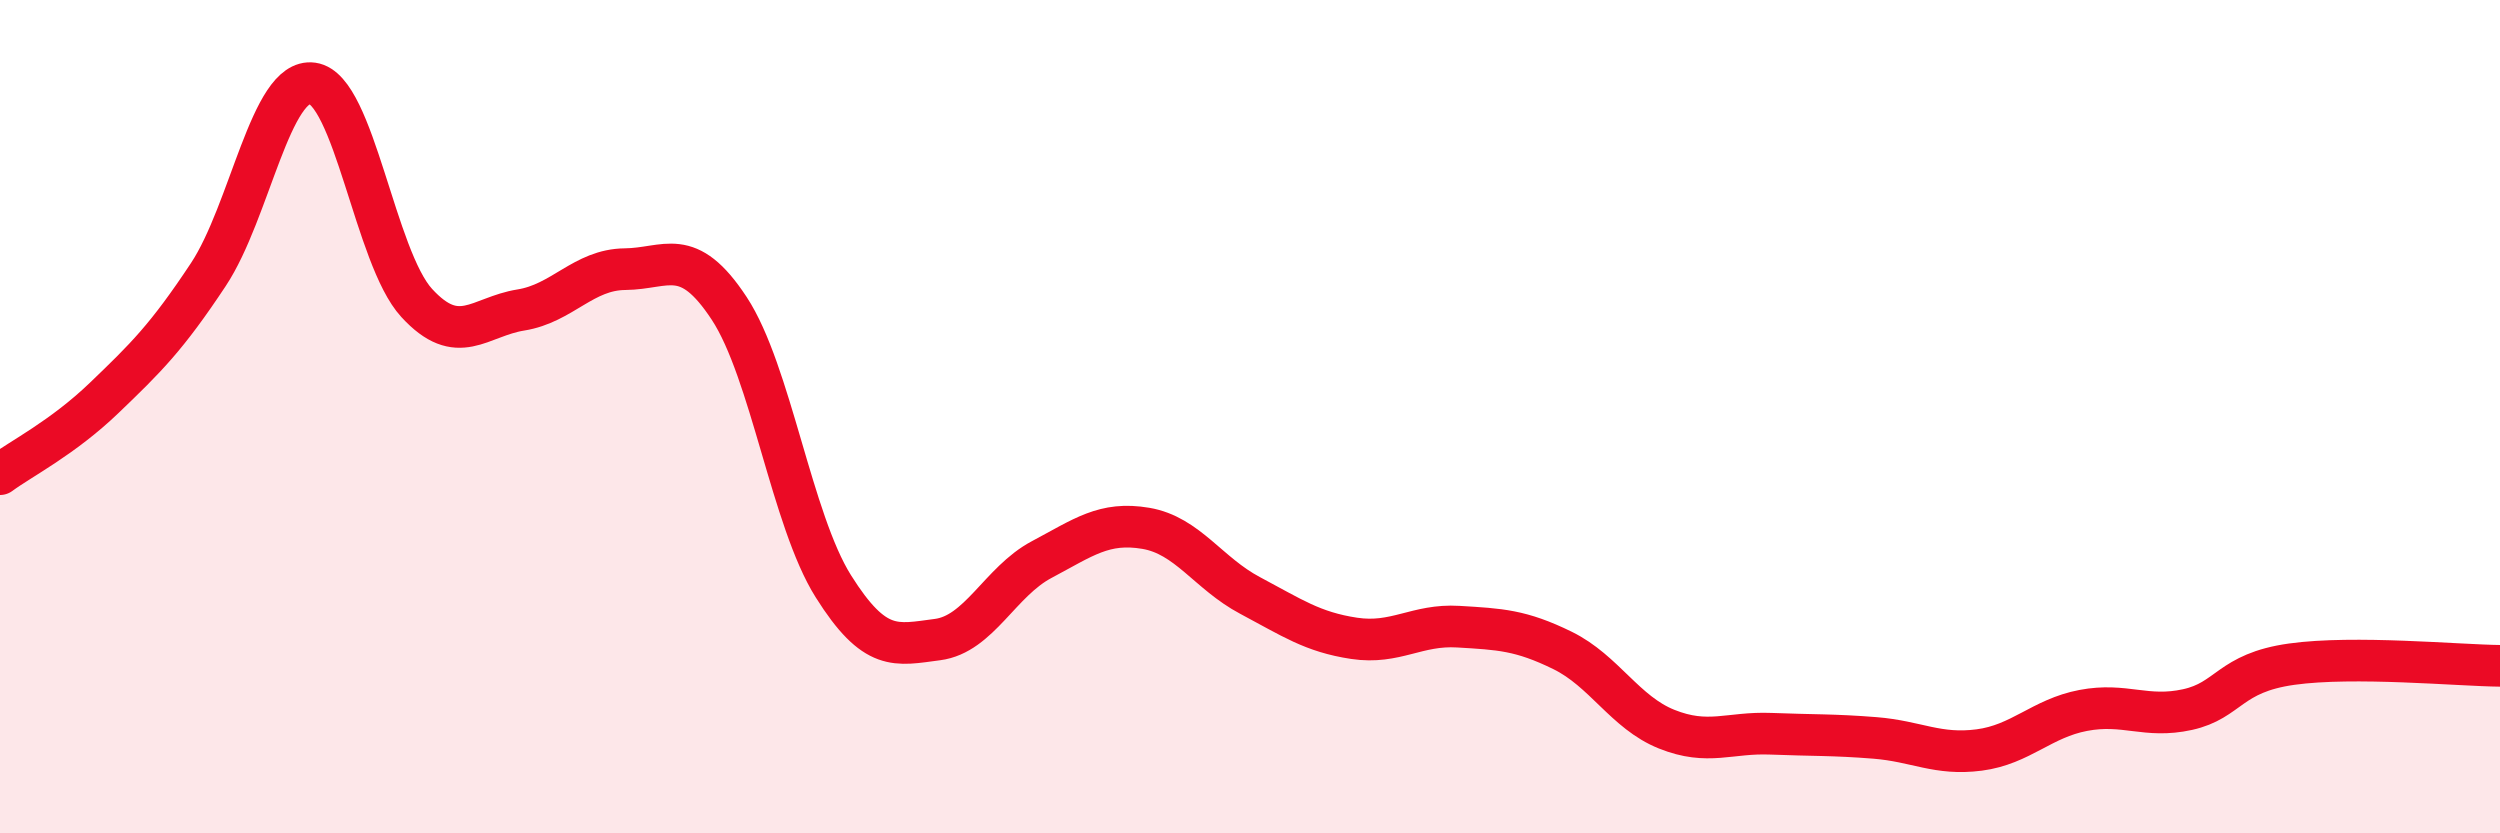 
    <svg width="60" height="20" viewBox="0 0 60 20" xmlns="http://www.w3.org/2000/svg">
      <path
        d="M 0,11.38 C 0.5,11.01 1.5,10.51 2.5,9.55 C 3.5,8.59 4,8.1 5,6.59 C 6,5.08 6.5,1.86 7.5,2 C 8.5,2.14 9,6.18 10,7.27 C 11,8.36 11.5,7.6 12.5,7.44 C 13.5,7.28 14,6.47 15,6.46 C 16,6.45 16.5,5.88 17.5,7.4 C 18.5,8.92 19,12.48 20,14.07 C 21,15.66 21.5,15.48 22.5,15.35 C 23.5,15.22 24,13.96 25,13.43 C 26,12.9 26.5,12.51 27.5,12.68 C 28.5,12.85 29,13.76 30,14.29 C 31,14.82 31.5,15.17 32.5,15.32 C 33.5,15.47 34,14.98 35,15.04 C 36,15.1 36.5,15.12 37.5,15.61 C 38.5,16.1 39,17.1 40,17.5 C 41,17.9 41.5,17.57 42.5,17.61 C 43.5,17.65 44,17.63 45,17.71 C 46,17.79 46.5,18.13 47.5,18 C 48.5,17.87 49,17.24 50,17.05 C 51,16.86 51.5,17.25 52.5,17.03 C 53.5,16.81 53.5,16.15 55,15.94 C 56.5,15.73 59,15.97 60,15.98L60 20L0 20Z"
        fill="#EB0A25"
        opacity="0.1"
        stroke-linecap="round"
        stroke-linejoin="round"
      />
      <path
        d="M 0,11.38 C 0.5,11.01 1.5,10.51 2.5,9.55 C 3.5,8.59 4,8.1 5,6.59 C 6,5.08 6.5,1.86 7.5,2 C 8.5,2.14 9,6.18 10,7.27 C 11,8.36 11.5,7.6 12.5,7.44 C 13.5,7.28 14,6.47 15,6.46 C 16,6.45 16.5,5.88 17.5,7.4 C 18.5,8.92 19,12.48 20,14.07 C 21,15.66 21.5,15.48 22.5,15.35 C 23.5,15.22 24,13.96 25,13.43 C 26,12.9 26.5,12.51 27.5,12.68 C 28.5,12.85 29,13.76 30,14.29 C 31,14.82 31.5,15.17 32.5,15.32 C 33.5,15.47 34,14.98 35,15.04 C 36,15.1 36.5,15.12 37.5,15.61 C 38.5,16.1 39,17.1 40,17.5 C 41,17.9 41.5,17.57 42.5,17.61 C 43.5,17.65 44,17.63 45,17.71 C 46,17.79 46.5,18.13 47.5,18 C 48.5,17.87 49,17.24 50,17.05 C 51,16.86 51.5,17.25 52.5,17.03 C 53.5,16.81 53.5,16.15 55,15.94 C 56.5,15.73 59,15.97 60,15.98"
        stroke="#EB0A25"
        stroke-width="1"
        fill="none"
        stroke-linecap="round"
        stroke-linejoin="round"
      />
    </svg>
  